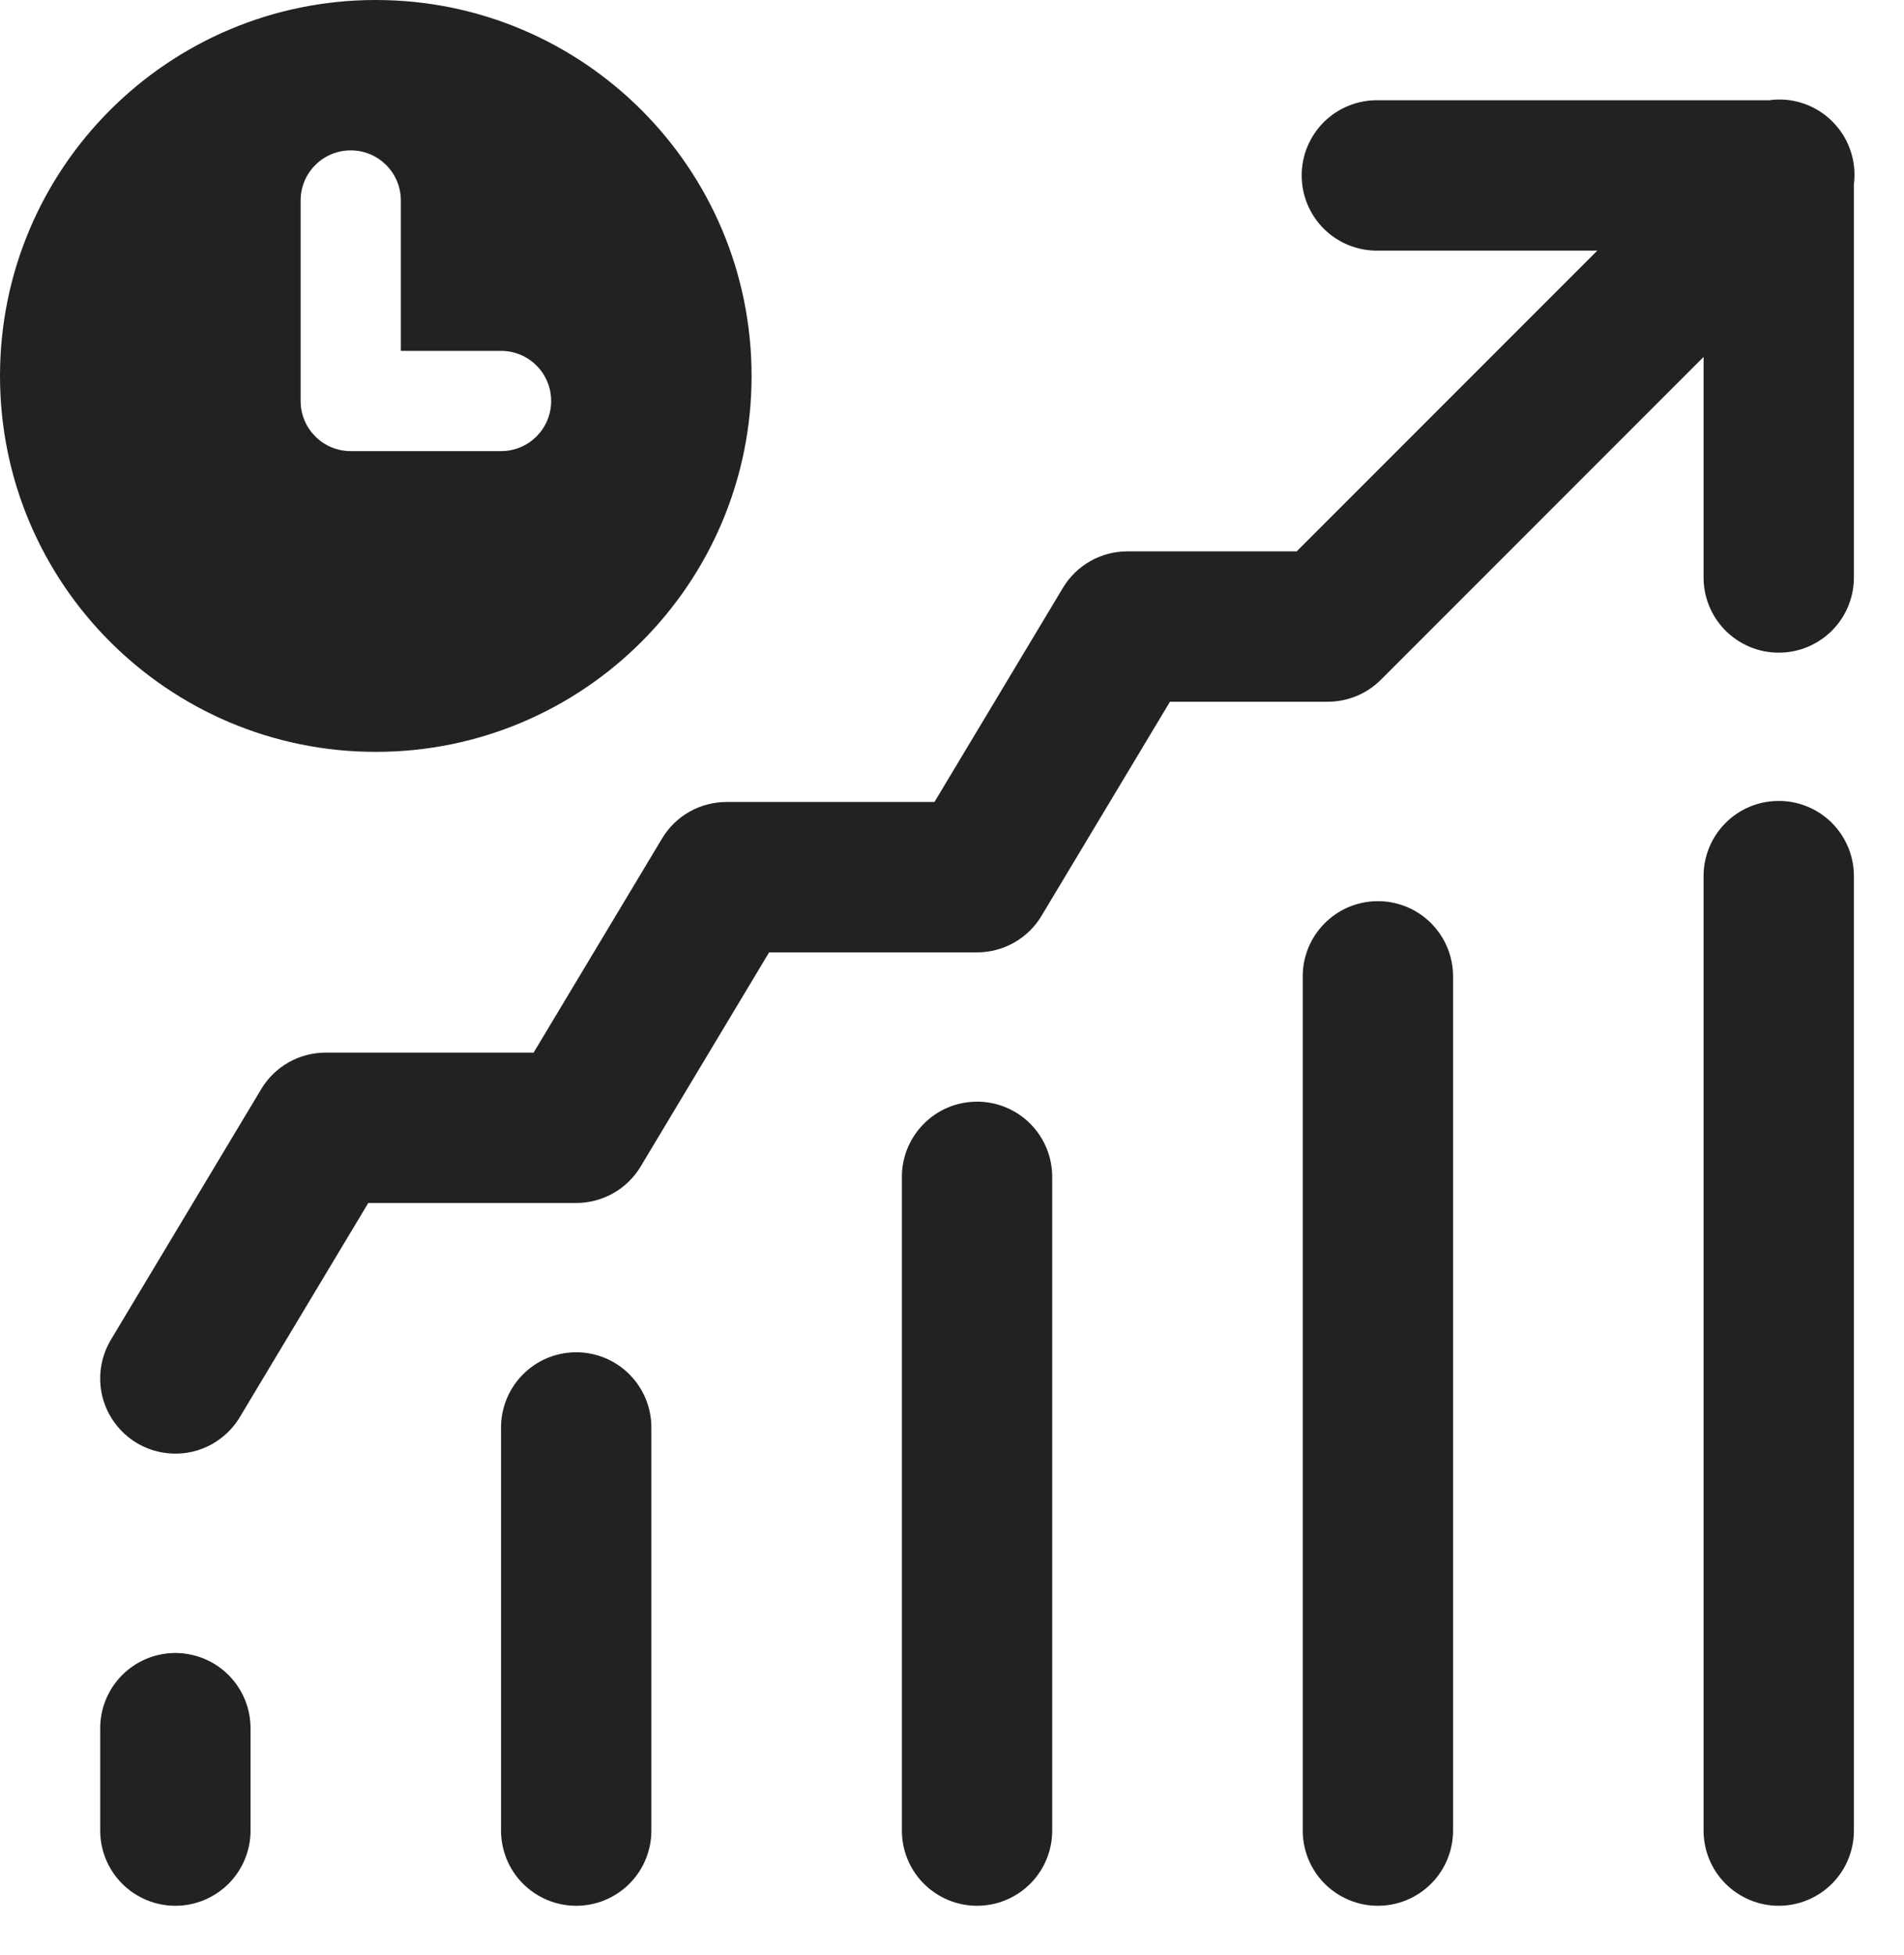<svg width="38" height="39" viewBox="0 0 38 39" fill="none" xmlns="http://www.w3.org/2000/svg">
<path d="M7.5 0C3.358 0 0 3.358 0 7.5C0 11.642 3.358 15 7.5 15C11.642 15 15 11.642 15 7.5C15 3.358 11.642 0 7.5 0ZM35.471 1.986C35.417 1.988 35.364 1.993 35.31 2H27.5C27.301 1.997 27.104 2.034 26.919 2.108C26.735 2.182 26.567 2.292 26.425 2.432C26.284 2.571 26.172 2.738 26.095 2.921C26.018 3.104 25.979 3.301 25.979 3.5C25.979 3.699 26.018 3.896 26.095 4.079C26.172 4.262 26.284 4.429 26.425 4.568C26.567 4.708 26.735 4.818 26.919 4.892C27.104 4.966 27.301 5.003 27.5 5H31.879L25.879 11H22.5C22.241 11 21.986 11.067 21.76 11.195C21.535 11.322 21.346 11.506 21.213 11.729L18.65 16H14.5C14.241 16 13.986 16.067 13.76 16.195C13.535 16.322 13.346 16.506 13.213 16.729L10.65 21H6.5C6.241 21 5.986 21.067 5.76 21.195C5.535 21.322 5.346 21.506 5.213 21.729L2.213 26.729C2.112 26.898 2.045 27.085 2.016 27.28C1.987 27.475 1.996 27.674 2.044 27.865C2.092 28.056 2.177 28.236 2.295 28.394C2.412 28.552 2.559 28.686 2.728 28.787C2.898 28.889 3.085 28.956 3.28 28.984C3.475 29.013 3.673 29.004 3.865 28.956C4.056 28.908 4.236 28.823 4.394 28.705C4.552 28.588 4.686 28.441 4.787 28.271L7.35 24H11.5C11.759 24 12.014 23.933 12.24 23.805C12.465 23.678 12.654 23.494 12.787 23.271L15.35 19H19.5C19.759 19 20.014 18.933 20.24 18.805C20.465 18.678 20.654 18.494 20.787 18.271L23.35 14H26.5C26.898 14 27.279 13.842 27.561 13.56L34 7.121V11.5C33.997 11.699 34.034 11.896 34.108 12.081C34.182 12.265 34.292 12.433 34.432 12.575C34.571 12.716 34.738 12.828 34.921 12.905C35.104 12.982 35.301 13.021 35.5 13.021C35.699 13.021 35.896 12.982 36.079 12.905C36.262 12.828 36.429 12.716 36.568 12.575C36.708 12.433 36.818 12.265 36.892 12.081C36.966 11.896 37.003 11.699 37 11.5V3.674C37.027 3.459 37.008 3.241 36.942 3.035C36.877 2.829 36.769 2.639 36.623 2.479C36.478 2.318 36.3 2.191 36.101 2.106C35.902 2.021 35.687 1.98 35.471 1.986ZM7 3C7.553 3 8 3.447 8 4V7H10C10.553 7 11 7.447 11 8C11 8.553 10.553 9 10 9H7C6.447 9 6 8.553 6 8V4C6 3.447 6.447 3 7 3ZM35.477 15.979C35.079 15.985 34.7 16.148 34.423 16.434C34.147 16.719 33.994 17.102 34 17.5V36.5C33.997 36.699 34.034 36.896 34.108 37.081C34.182 37.265 34.292 37.433 34.432 37.575C34.571 37.716 34.738 37.828 34.921 37.905C35.104 37.982 35.301 38.021 35.5 38.021C35.699 38.021 35.896 37.982 36.079 37.905C36.262 37.828 36.429 37.716 36.568 37.575C36.708 37.433 36.818 37.265 36.892 37.081C36.966 36.896 37.003 36.699 37 36.5V17.5C37.003 17.299 36.965 17.1 36.89 16.914C36.814 16.728 36.702 16.559 36.56 16.417C36.418 16.275 36.249 16.163 36.063 16.088C35.877 16.013 35.677 15.975 35.477 15.979ZM27.477 17.979C27.079 17.985 26.7 18.148 26.424 18.434C26.147 18.719 25.994 19.102 26 19.5V36.5C25.997 36.699 26.034 36.896 26.108 37.081C26.182 37.265 26.292 37.433 26.432 37.575C26.571 37.716 26.738 37.828 26.921 37.905C27.104 37.982 27.301 38.021 27.5 38.021C27.699 38.021 27.896 37.982 28.079 37.905C28.262 37.828 28.429 37.716 28.568 37.575C28.708 37.433 28.818 37.265 28.892 37.081C28.966 36.896 29.003 36.699 29 36.5V19.5C29.003 19.299 28.965 19.1 28.89 18.914C28.814 18.728 28.702 18.559 28.56 18.417C28.418 18.275 28.249 18.163 28.063 18.088C27.877 18.013 27.677 17.975 27.477 17.979ZM19.477 21.979C19.079 21.985 18.7 22.148 18.424 22.434C18.147 22.719 17.994 23.102 18 23.5V36.5C17.997 36.699 18.034 36.896 18.108 37.081C18.182 37.265 18.292 37.433 18.432 37.575C18.571 37.716 18.738 37.828 18.921 37.905C19.104 37.982 19.301 38.021 19.5 38.021C19.699 38.021 19.896 37.982 20.079 37.905C20.262 37.828 20.429 37.716 20.568 37.575C20.708 37.433 20.818 37.265 20.892 37.081C20.966 36.896 21.003 36.699 21 36.5V23.5C21.003 23.299 20.965 23.1 20.89 22.914C20.814 22.728 20.702 22.559 20.56 22.417C20.418 22.275 20.249 22.163 20.063 22.088C19.877 22.013 19.677 21.975 19.477 21.979ZM11.477 26.979C11.079 26.985 10.7 27.148 10.424 27.434C10.147 27.719 9.994 28.102 10 28.5V36.5C9.997 36.699 10.034 36.896 10.108 37.081C10.182 37.265 10.292 37.433 10.432 37.575C10.571 37.716 10.738 37.828 10.921 37.905C11.104 37.982 11.301 38.021 11.5 38.021C11.699 38.021 11.896 37.982 12.079 37.905C12.262 37.828 12.429 37.716 12.568 37.575C12.708 37.433 12.818 37.265 12.892 37.081C12.966 36.896 13.003 36.699 13 36.5V28.5C13.003 28.299 12.965 28.1 12.89 27.914C12.814 27.728 12.702 27.559 12.56 27.417C12.418 27.275 12.249 27.163 12.063 27.088C11.877 27.013 11.677 26.975 11.477 26.979ZM3.477 32.978C3.079 32.985 2.7 33.148 2.423 33.434C2.147 33.719 1.994 34.102 2 34.5V36.5C1.997 36.699 2.034 36.896 2.108 37.081C2.182 37.265 2.292 37.433 2.432 37.575C2.571 37.716 2.738 37.828 2.921 37.905C3.104 37.982 3.301 38.021 3.5 38.021C3.699 38.021 3.896 37.982 4.079 37.905C4.262 37.828 4.429 37.716 4.568 37.575C4.708 37.433 4.818 37.265 4.892 37.081C4.966 36.896 5.003 36.699 5 36.5V34.5C5.003 34.299 4.965 34.1 4.89 33.914C4.814 33.728 4.702 33.559 4.56 33.417C4.418 33.275 4.249 33.163 4.063 33.088C3.877 33.013 3.677 32.975 3.477 32.978Z" fill="#222222"/>
</svg>
